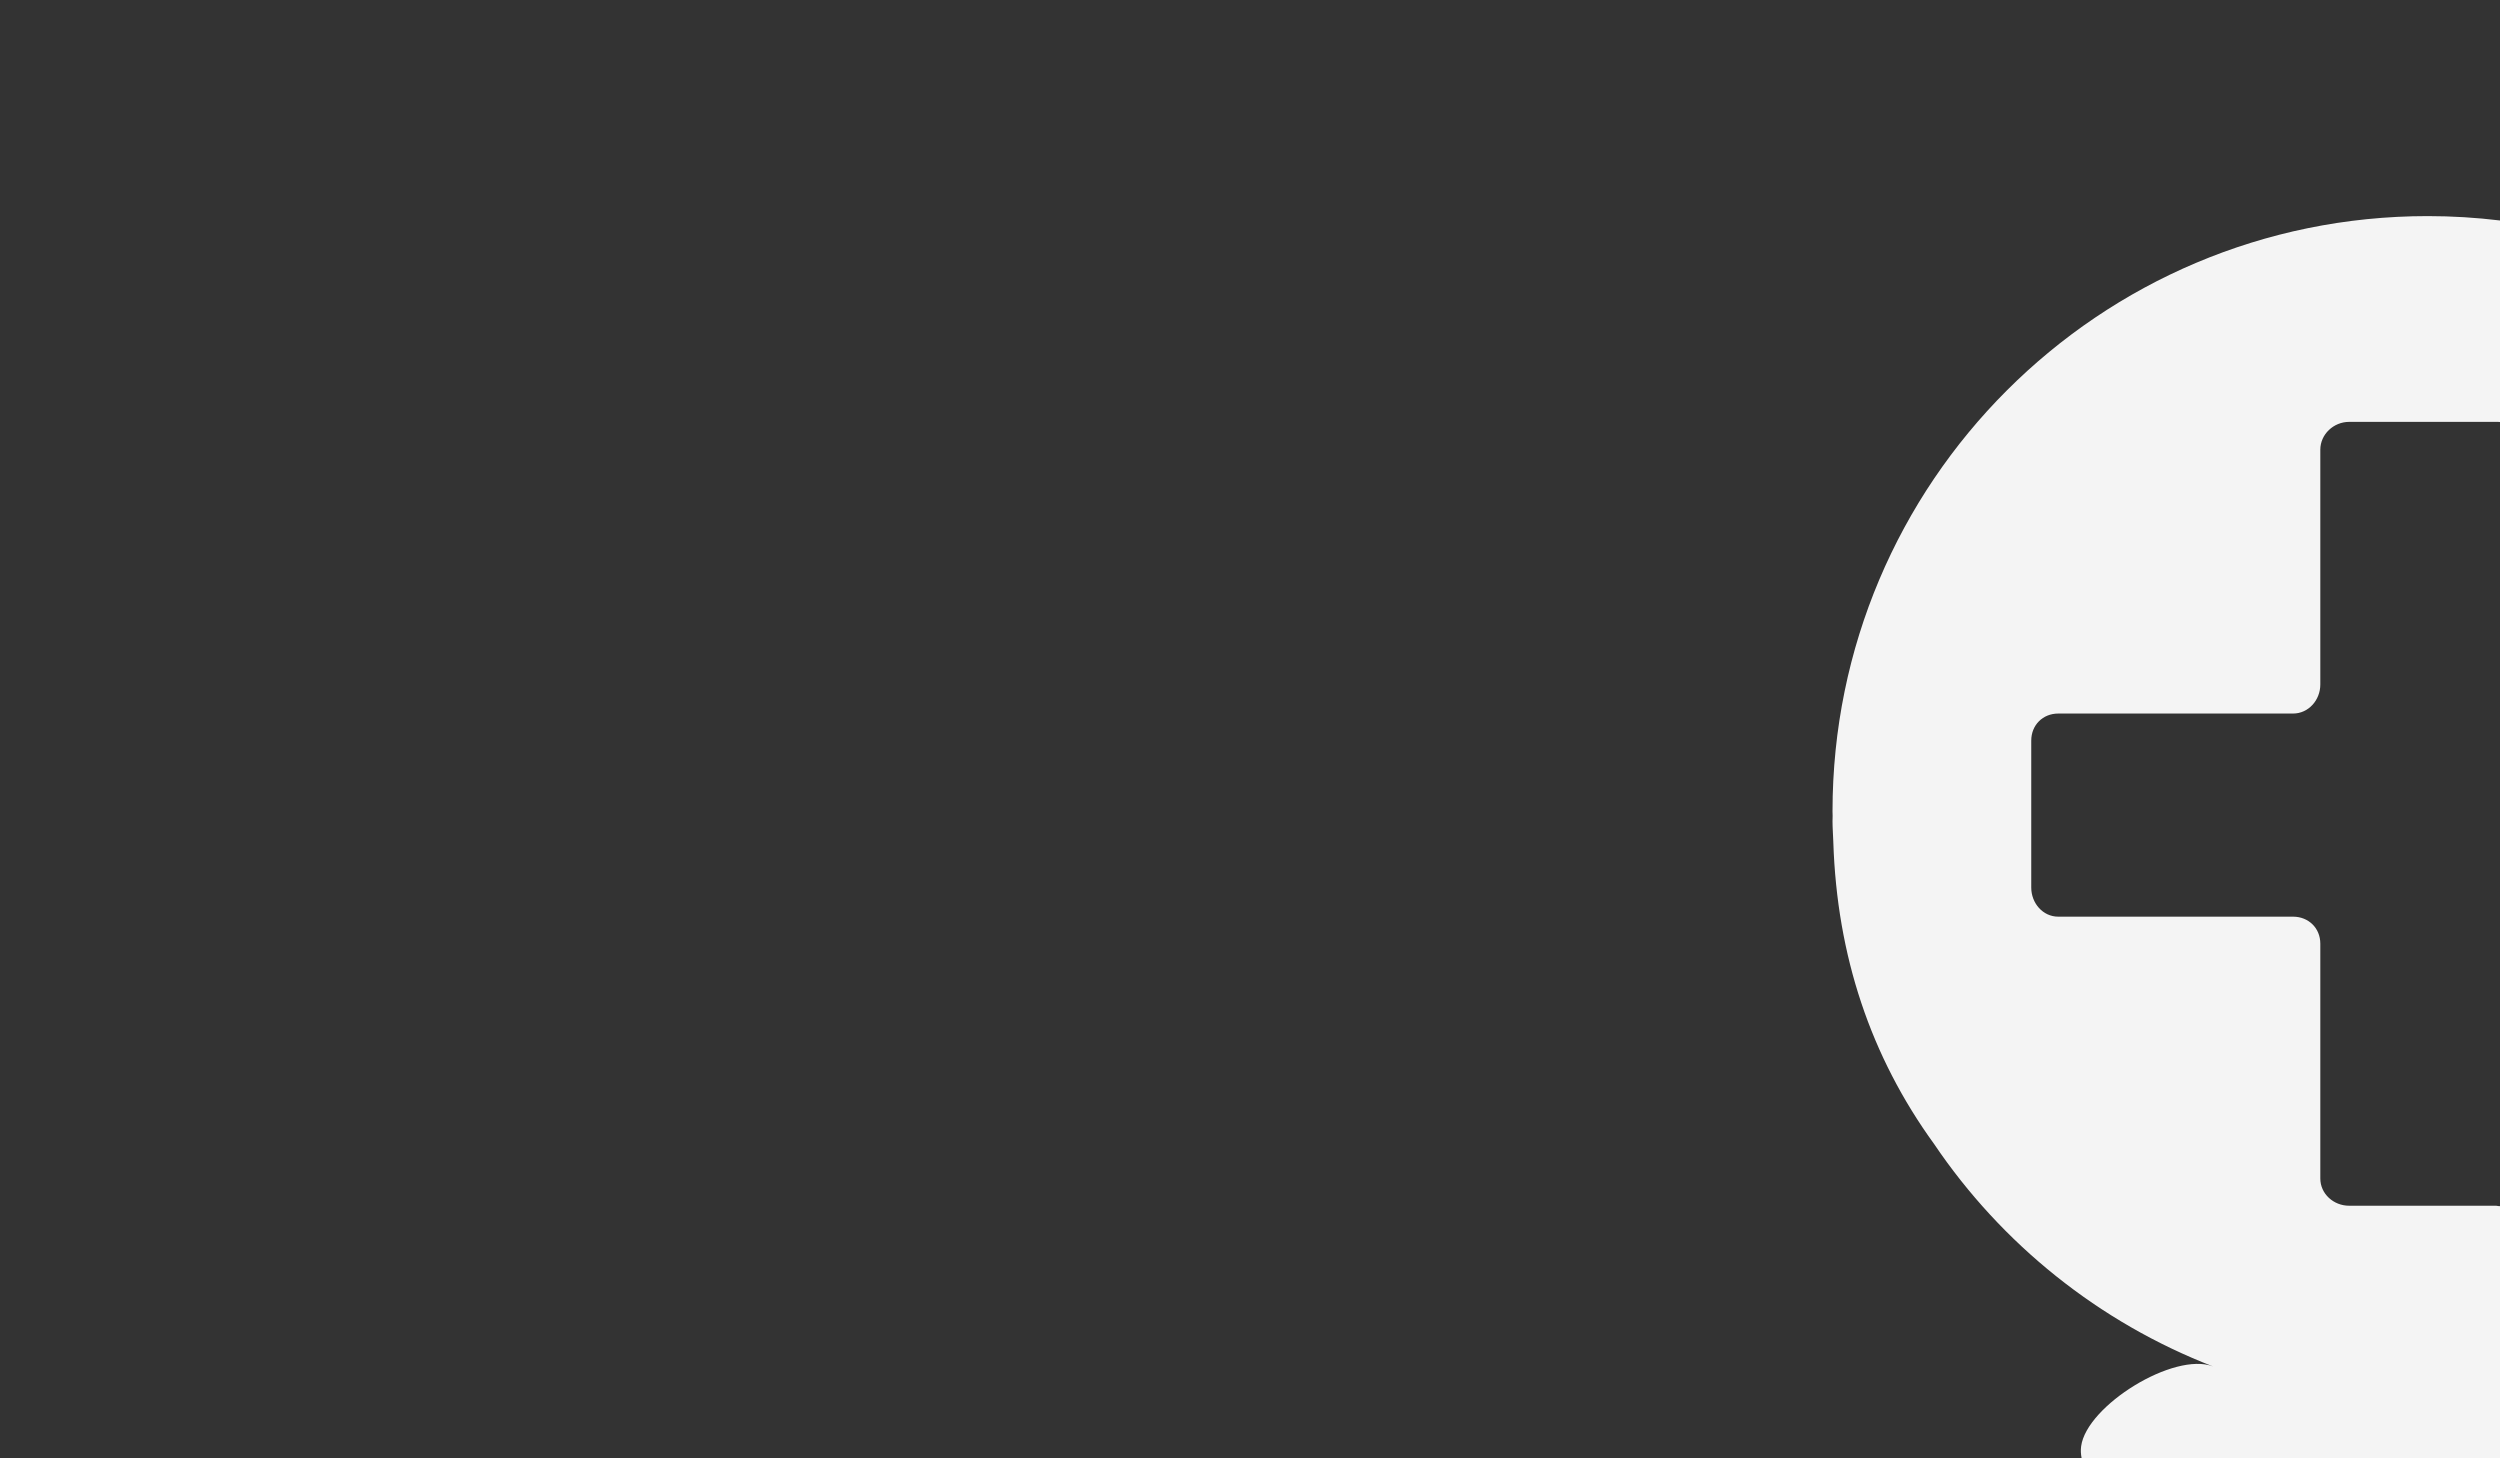 <?xml version="1.0" encoding="utf-8"?>
<!-- Generator: Adobe Illustrator 19.0.0, SVG Export Plug-In . SVG Version: 6.00 Build 0)  -->
<svg version="1.1" id="Layer_1" xmlns="http://www.w3.org/2000/svg" xmlns:xlink="http://www.w3.org/1999/xlink" x="0px" y="0px"
	 viewBox="0 0 960 560" style="enable-background:new 0 0 960 560;" xml:space="preserve">
<rect x="0" y="0" width="960" height="560" fill="#333333" stroke="none"/>
<style type="text/css">
	.st0{fill:#F4F4F4;}
</style>
<g id="XMLID_2_">
	<path id="XMLID_12_" class="st0" d="M849.808,524.715c-14.977-5.769-48.545,15.04-50.655,30.666
		c-0.208,1.553-0.105,3.098,0.2,4.619H960v-96.833C959.51,463.235,959.014,463,958.505,463
		h-56.44C896.121,463,891,458.467,891,452.522v-90.172C891,356.409,886.483,352,880.542,352h-90.167
		C784.428,352,780,346.778,780,340.835v-56.449C780,278.444,784.428,274,790.375,274h90.167
		C886.483,274,891,268.809,891,262.866v-90.166C891,166.757,896.121,162,902.065,162h56.44
		c0.509,0,1.005-0.013,1.495,0.055V84.664c-9.1-1.102-18.361-1.682-27.758-1.682
		c-126.233,0-228.556,102.326-228.556,228.559c0,0.595,0.039,1.175,0.044,1.763
		c-0.005,0.687-0.044,1.361-0.044,2.042c0,2.58,0.213,5.068,0.291,7.612
		c0.008,0.153,0.008,0.306,0.016,0.459c1.418,43.604,14.311,82.222,38.679,115.842
		C768.614,477.685,805.957,507.746,849.808,524.715z"/>
</g>
</svg>
